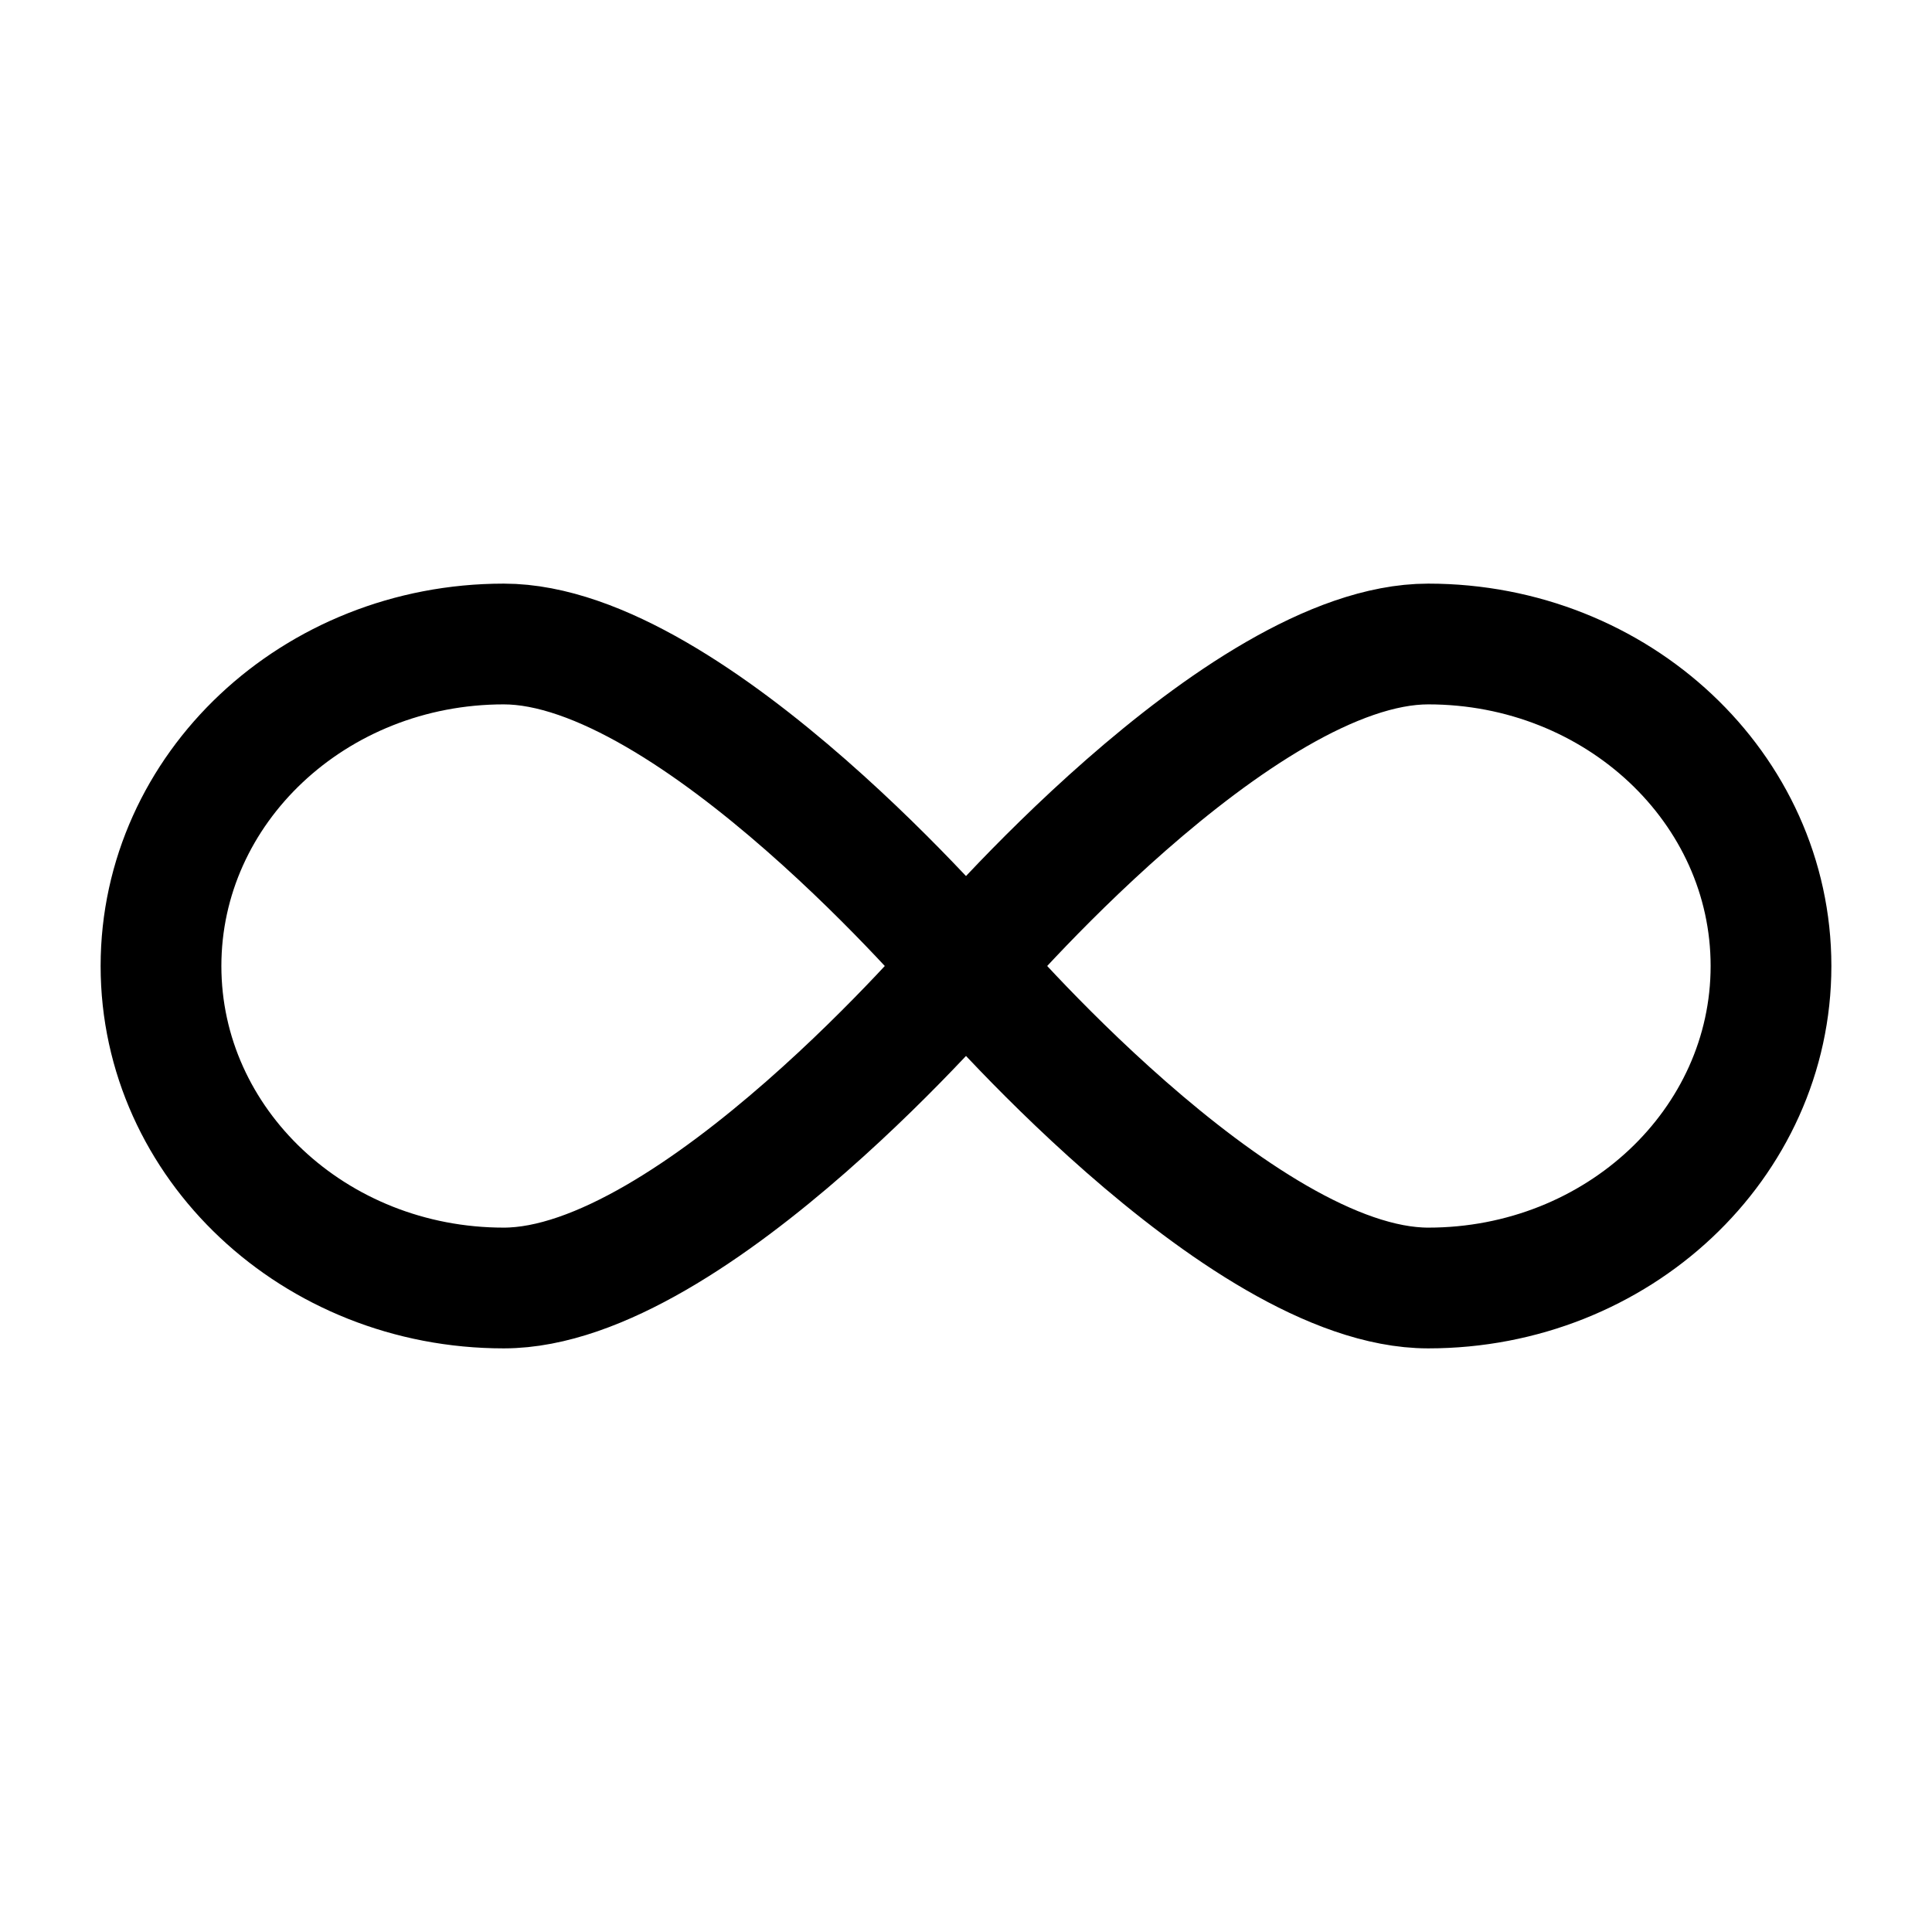 <svg width="24" height="24" viewBox="0 0 24 24" fill="none" xmlns="http://www.w3.org/2000/svg">
<path d="M12 12C12 12 8.609 16 6.258 16C3.906 16 2 14.209 2 12C2 9.791 3.906 8 6.258 8C8.609 8 12 12 12 12Z" stroke="black" stroke-width="1.5" stroke-miterlimit="10"/>
<path d="M12 12C12 12 15.391 16 17.742 16C20.094 16 22 14.209 22 12C22 9.791 20.093 8 17.742 8C15.391 8 12 12 12 12Z" stroke="black" stroke-width="1.5" stroke-miterlimit="10"/>
</svg>
